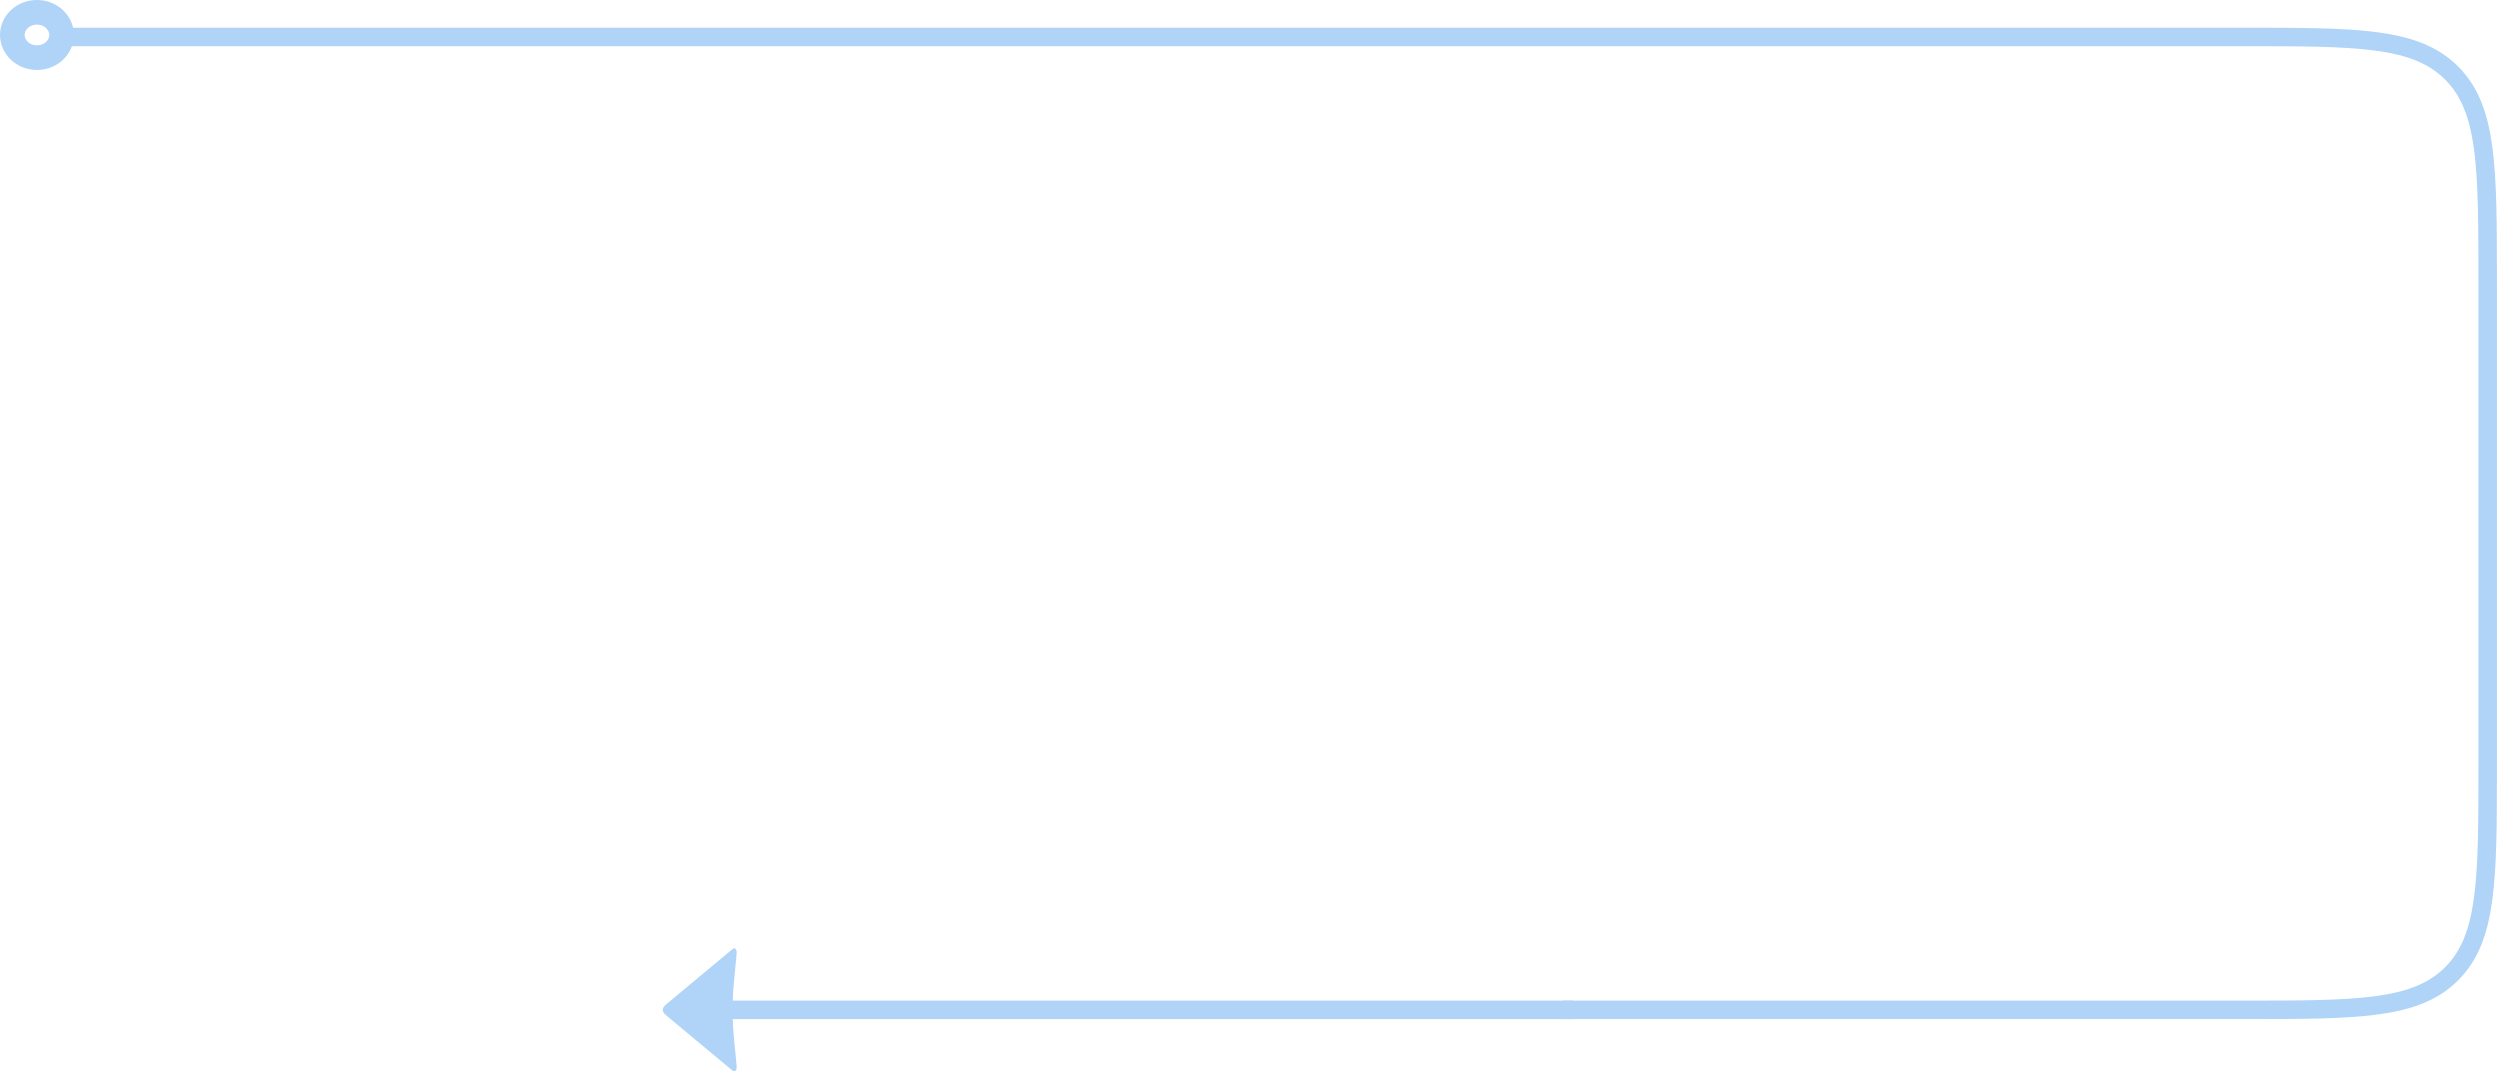 <?xml version="1.0" encoding="UTF-8"?> <svg xmlns="http://www.w3.org/2000/svg" width="203" height="87" viewBox="0 0 203 87" fill="none"><path d="M3 4.679C1.843 4.679 1 3.804 1 2.84C1 1.875 1.843 1 3 1C4.157 1 5 1.875 5 2.84C5 3.804 4.157 4.679 3 4.679Z" stroke="#B0D3F8" stroke-width="2"></path><path d="M54.311 81.371C53.981 81.645 53.816 81.783 53.816 82C53.816 82.217 53.981 82.355 54.311 82.629L59.293 86.778C59.486 86.94 59.583 87.02 59.655 86.996C59.715 86.975 59.767 86.911 59.797 86.82C59.833 86.714 59.815 86.536 59.779 86.18C59.622 84.606 59.543 83.819 59.512 83.027C59.485 82.343 59.485 81.657 59.512 80.973C59.543 80.181 59.622 79.394 59.779 77.82C59.815 77.464 59.833 77.286 59.797 77.18C59.767 77.089 59.715 77.025 59.655 77.004C59.583 76.98 59.486 77.06 59.293 77.222L54.311 81.371Z" fill="#B0D3F8"></path><path d="M127 82L60 82" stroke="#B0D3F8" stroke-width="1.5" stroke-linecap="square"></path><path d="M127.639 82L182 82C191.428 82 196.142 82 199.071 79.071C202 76.142 202 71.428 202 62L202 23C202 13.572 202 8.858 199.071 5.929C196.142 3 191.428 3 182 3L5 3" stroke="#B0D3F8" stroke-width="1.5" stroke-miterlimit="16" stroke-linecap="square"></path></svg> 